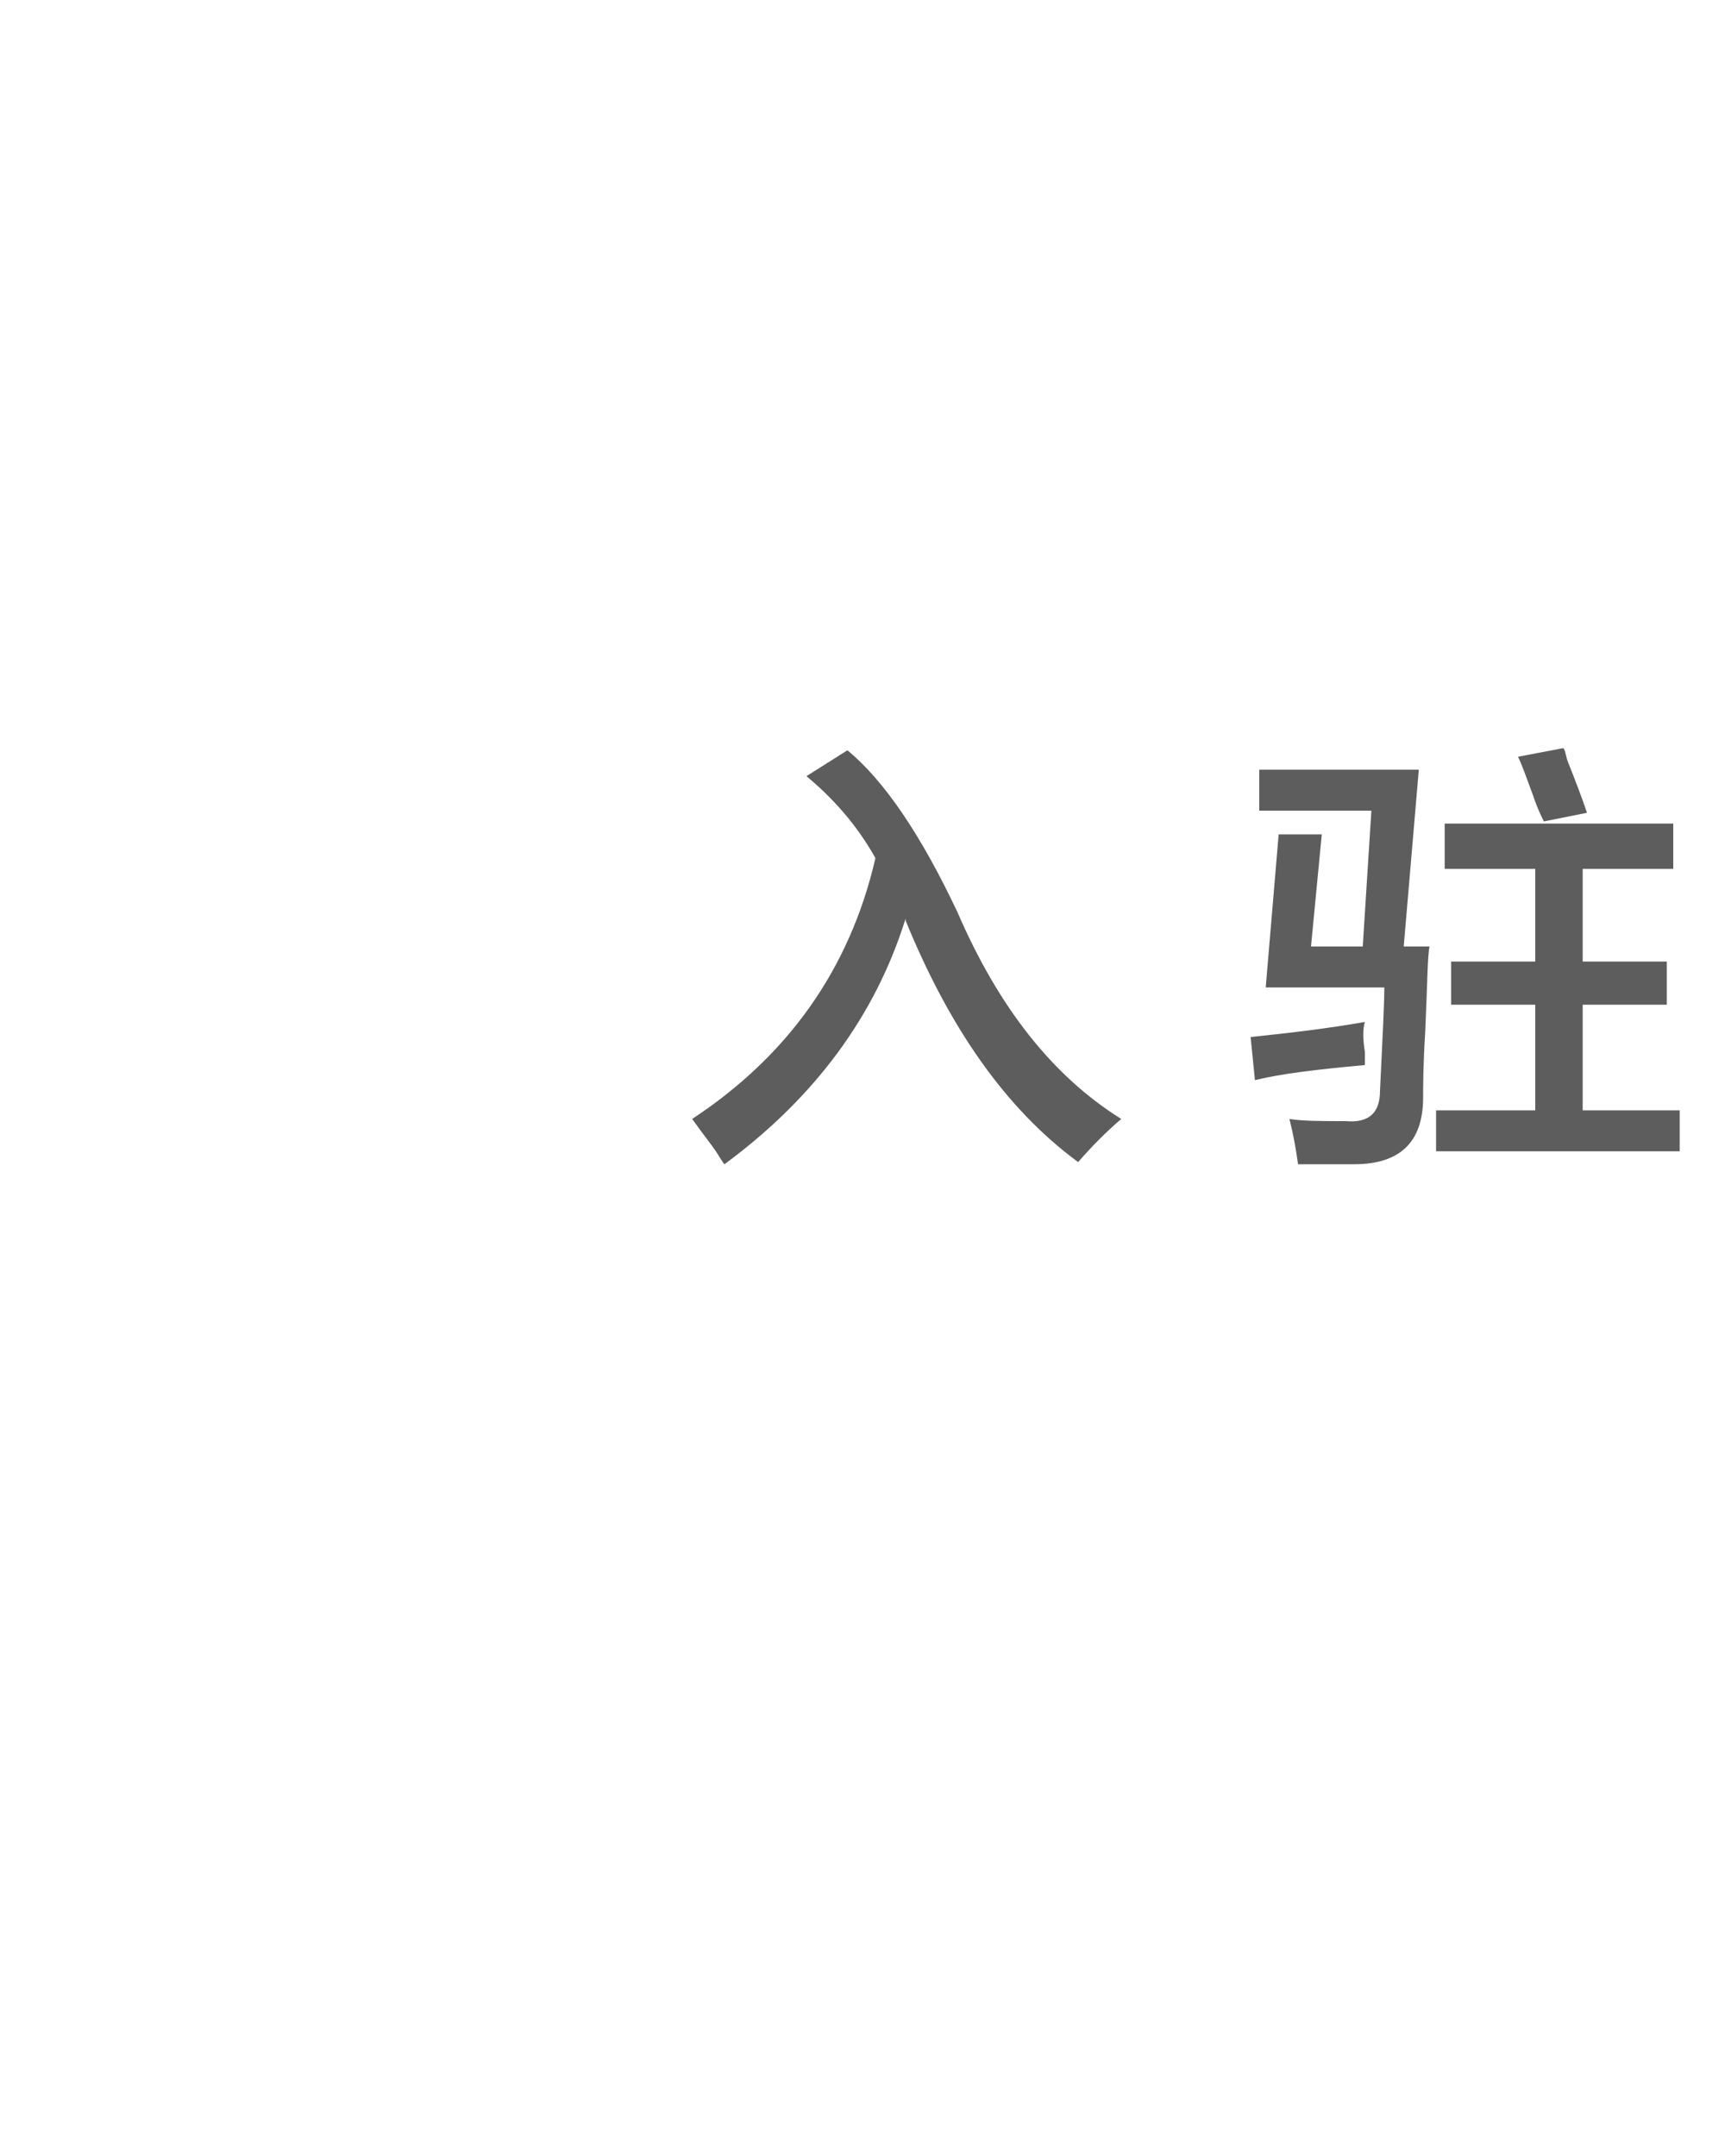 <?xml version="1.0" encoding="utf-8"?>
<!-- Generator: Adobe Illustrator 19.0.0, SVG Export Plug-In . SVG Version: 6.00 Build 0)  -->
<svg version="1.1" id="图层_1" xmlns="http://www.w3.org/2000/svg" xmlns:xlink="http://www.w3.org/1999/xlink" x="0px" y="0px"
	 width="80px" height="100px" viewBox="0 0 80 100" style="enable-background:new 0 0 80 100;" xml:space="preserve">
<style type="text/css">
	.st0{fill:#5D5D5D;}
</style>
<g id="XMLID_1188_">
	<path id="XMLID_21_" class="st0" d="M50,53.9c-3.4-2.5-6-6.3-8-11.2L42,42.6c-1.4,4.5-4.2,8.3-8.4,11.4c-0.1-0.1-0.2-0.3-0.4-0.6
		c-0.2-0.3-0.6-0.8-1.1-1.5c4.4-2.9,7.3-6.9,8.5-12.1c-0.9-1.6-2-2.8-3.2-3.8l1.9-1.2c1.7,1.4,3.4,3.9,5.1,7.5
		c1.9,4.4,4.4,7.6,7.6,9.6C51.3,52.5,50.7,53.1,50,53.9z"/>
	<path id="XMLID_25_" class="st0" d="M58.2,50.1l-0.2-2c1.9-0.2,3.6-0.4,5.3-0.7c-0.1,0.3-0.1,0.8,0,1.4c0,0.3,0,0.5,0,0.6
		C61.1,49.6,59.4,49.8,58.2,50.1z M60.2,54c-0.1-0.7-0.2-1.3-0.4-2.1c0.6,0.1,1.5,0.1,2.6,0.1c1.1,0.1,1.6-0.4,1.6-1.4
		c0.1-2.2,0.2-3.9,0.2-4.8h-5.5l0.6-7.1h2l-0.5,5.2h2.4l0.4-6.3h-5.2v-1.9h7.4l-0.7,8.2h1.2c-0.1,0.4-0.1,1.7-0.2,3.9
		C66,49.4,66,50.4,66,50.9c0,2.1-1.1,3.1-3.2,3.1C61.9,54,61.1,54,60.2,54z M77.6,38.2v2.1h-4.2v4.3h3.9v2h-3.9v4.9h4.5v1.9H66.6
		v-1.9h4.6v-4.9h-3.9v-2h3.9v-4.3H67v-2.1H77.6z M71.6,38.1c-0.1-0.2-0.3-0.6-0.5-1.2c-0.3-0.8-0.5-1.4-0.7-1.8l2.1-0.4
		c0.1,0.1,0.1,0.3,0.2,0.6c0.4,1,0.7,1.8,0.9,2.4L71.6,38.1z"/>
</g>
<g id="XMLID_1_">
</g>
<g id="XMLID_30_">
</g>
<g id="XMLID_31_">
</g>
<g id="XMLID_32_">
</g>
<g id="XMLID_33_">
</g>
<g id="XMLID_34_">
</g>
</svg>

